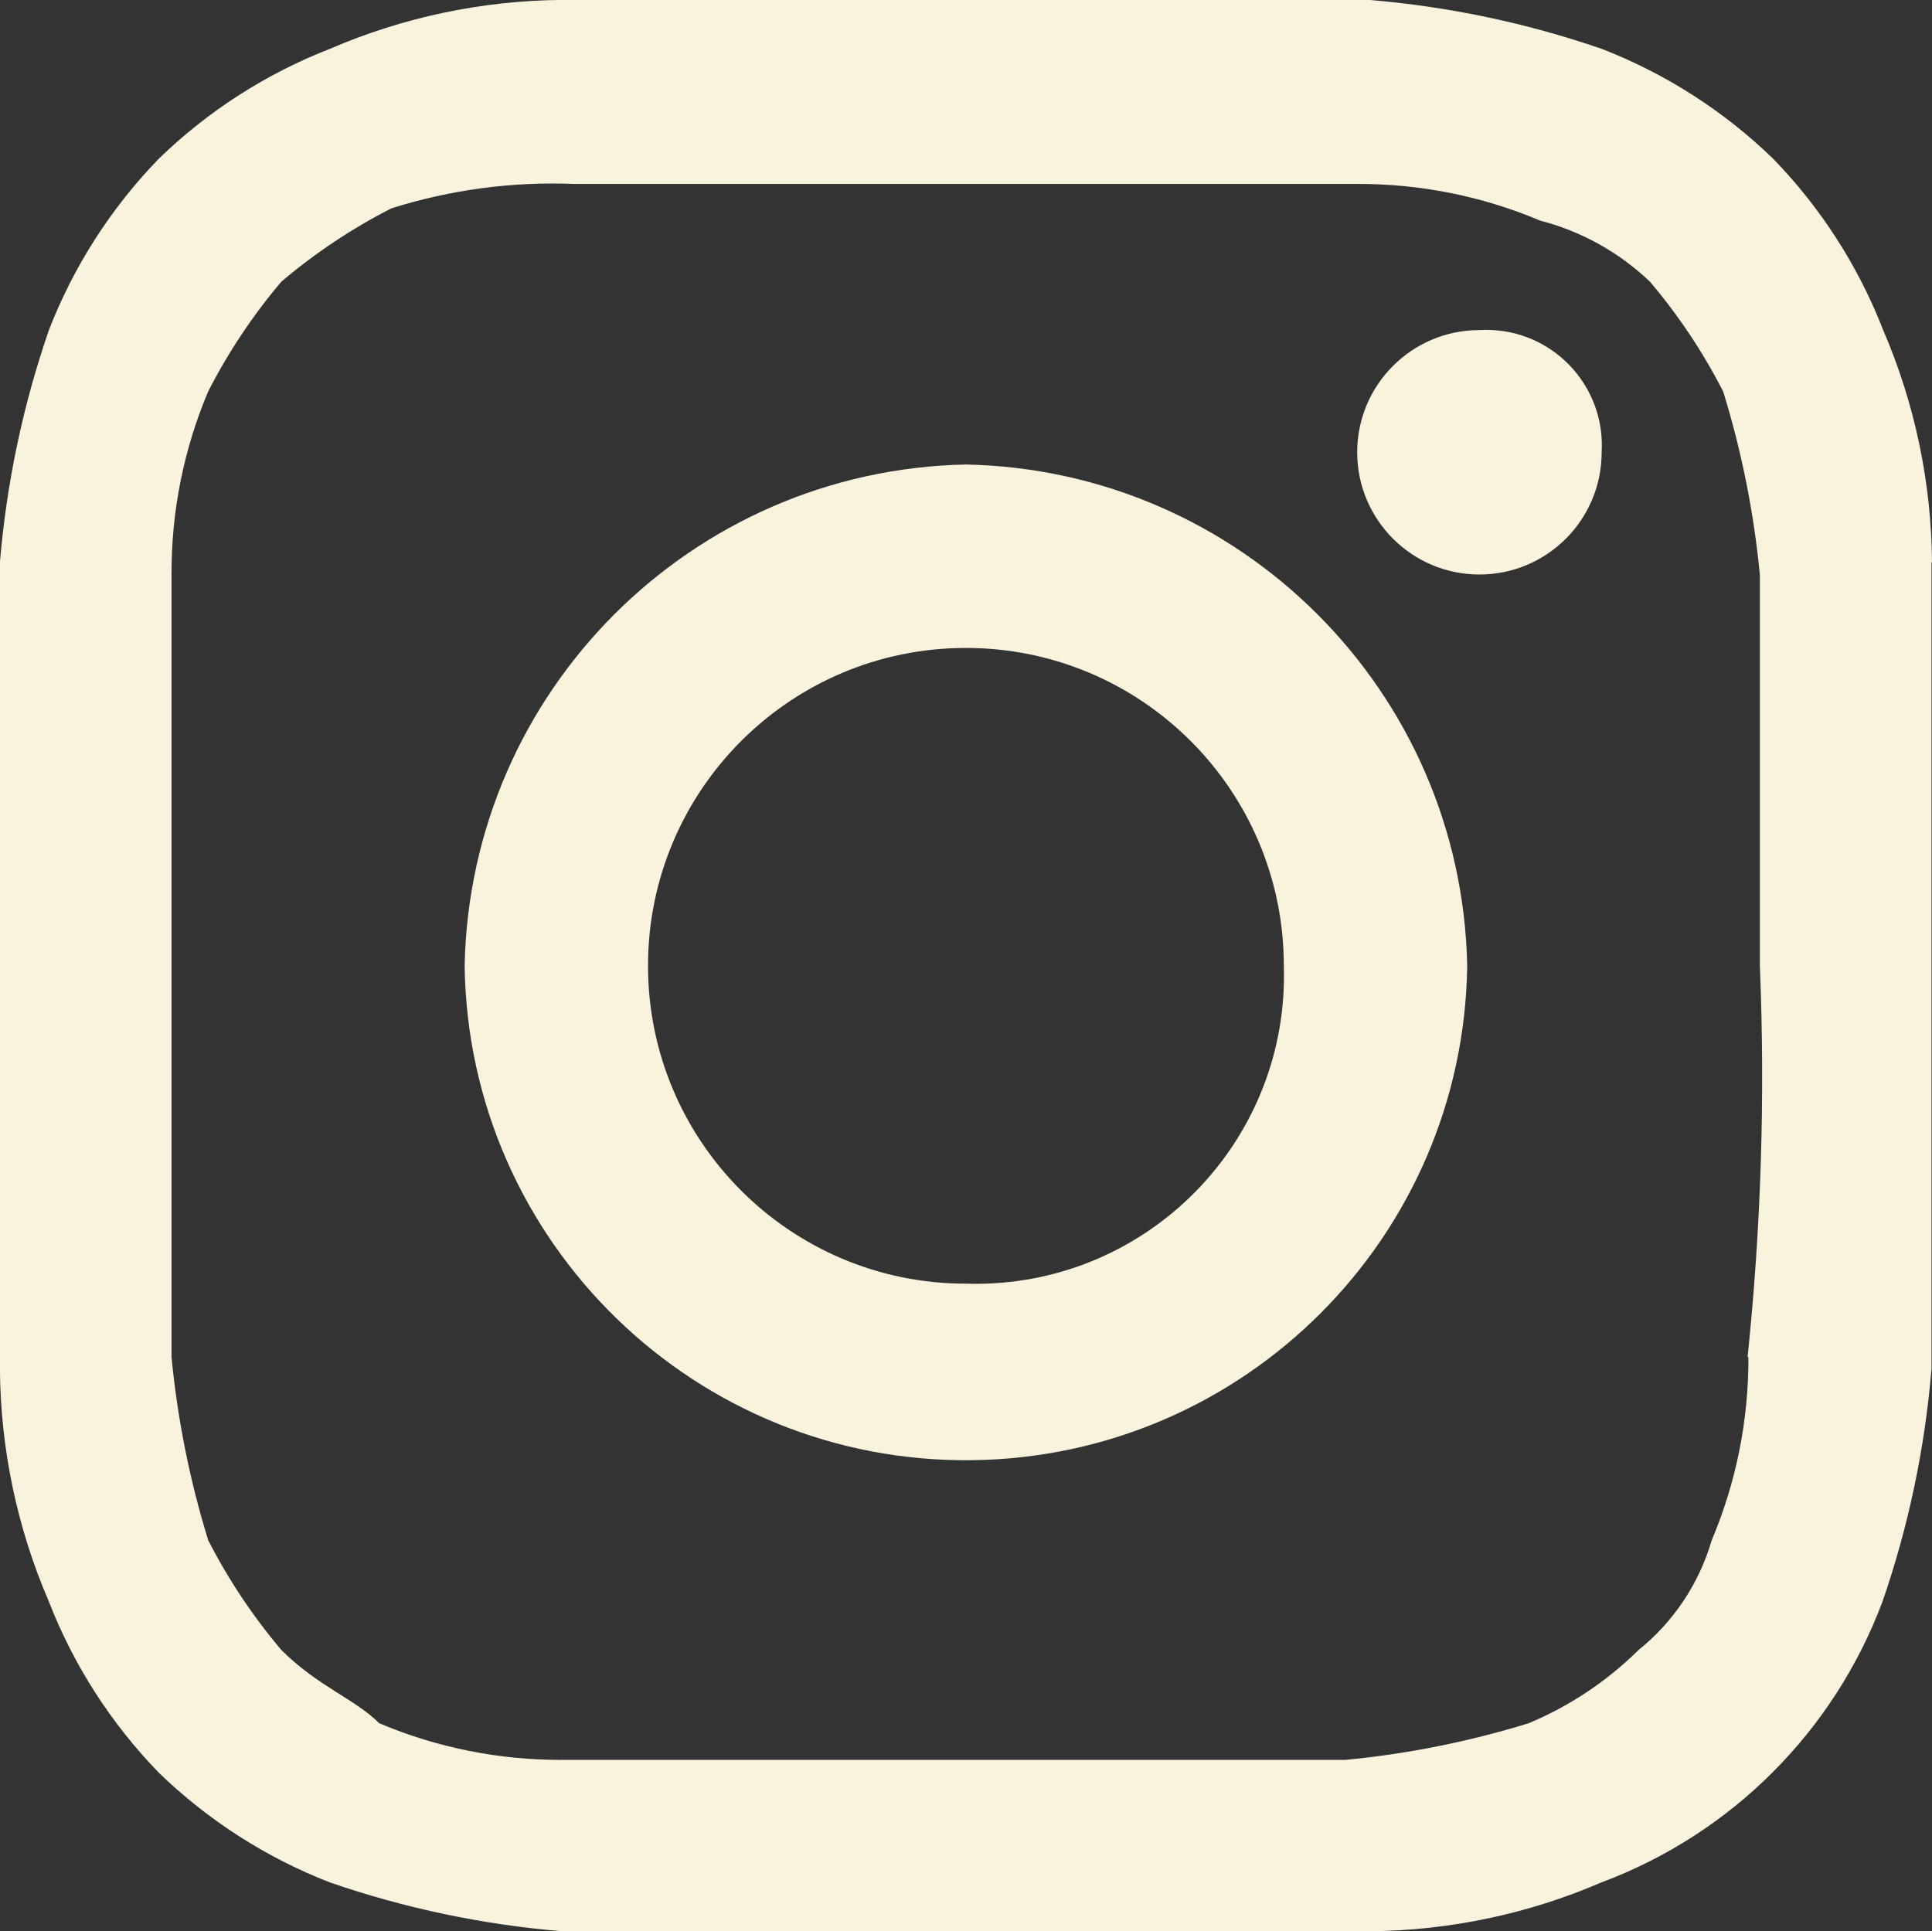 <?xml version="1.0" encoding="UTF-8"?>
<svg id="Layer_2" data-name="Layer 2" xmlns="http://www.w3.org/2000/svg" viewBox="0 0 259.38 259.32">
  <rect x="0" y="0" width="259.38" height="259.32" fill="#333333" stroke="none"/>
  <defs>
    <style>
      .cls-1 {
        fill: #f9f3dd;
      }
    </style>
  </defs>
  <g id="Layer_1-2" data-name="Layer 1">
    <g>
      <path id="Path_3" data-name="Path 3" class="cls-1" d="M259.38,75.5c-.08-10.73-2.31-21.34-6.56-31.19-3.33-8.57-8.35-16.38-14.75-22.98-6.6-6.4-14.41-11.42-22.98-14.75-10.1-3.49-20.6-5.7-31.25-6.59h-108.34c-10.73.08-21.34,2.31-31.19,6.56-8.57,3.33-16.38,8.35-22.98,14.75-6.4,6.6-11.42,14.41-14.75,22.98-3.49,10.09-5.7,20.57-6.59,31.21v108.34c.08,10.73,2.31,21.34,6.56,31.19,3.33,8.57,8.35,16.38,14.75,22.98,6.6,6.4,14.41,11.42,22.98,14.75,10.08,3.48,20.56,5.68,31.19,6.56h108.34c10.73-.08,21.34-2.31,31.19-6.56,17.46-6.52,31.23-20.29,37.75-37.75,3.48-10.08,5.68-20.56,6.56-31.19v-108.3M234.73,182.21c.04,8.44-1.63,16.81-4.92,24.59-1.69,5.81-5.12,10.96-9.83,14.75-4.24,4.19-9.25,7.53-14.75,9.83-8.01,2.47-16.24,4.12-24.59,4.92h-105.14c-8.44.04-16.81-1.63-24.59-4.92-3.28-3.28-8.21-4.92-13.13-9.83-3.83-4.52-7.13-9.47-9.83-14.75-2.47-8.01-4.12-16.24-4.92-24.59v-105.06c-.04-8.44,1.63-16.81,4.92-24.59,2.7-5.28,6-10.23,9.83-14.75,4.52-3.83,9.47-7.13,14.75-9.83,7.94-2.51,16.26-3.62,24.59-3.28h105.06c8.44-.04,16.81,1.63,24.59,4.92,5.54,1.43,10.61,4.26,14.75,8.21,3.83,4.52,7.13,9.47,9.83,14.75,2.47,8.01,4.12,16.24,4.92,24.59v52.53c.72,17.53.17,35.08-1.65,52.53"/>
      <path id="Path_4" data-name="Path 4" class="cls-1" d="M129.68,62.37c-36.86.74-66.56,30.45-67.3,67.3.5,37.17,31.04,66.89,68.21,66.39,36.46-.49,65.9-29.93,66.39-66.39-.74-36.85-30.44-66.55-67.29-67.3M129.68,172.36c-23.57,0-42.68-19.11-42.68-42.68s19.11-42.68,42.68-42.68,42.68,19.11,42.68,42.68c.72,22.85-17.23,41.96-40.08,42.68-.87.03-1.73.03-2.6,0"/>
      <path id="Path_5" data-name="Path 5" class="cls-1" d="M198.62,44.32c-9.06,0-16.41,7.35-16.41,16.41s7.35,16.41,16.41,16.41,16.41-7.35,16.41-16.41c.51-8.55-6.01-15.9-14.56-16.41-.62-.04-1.23-.04-1.85,0"/>
    </g>
  </g>
</svg>